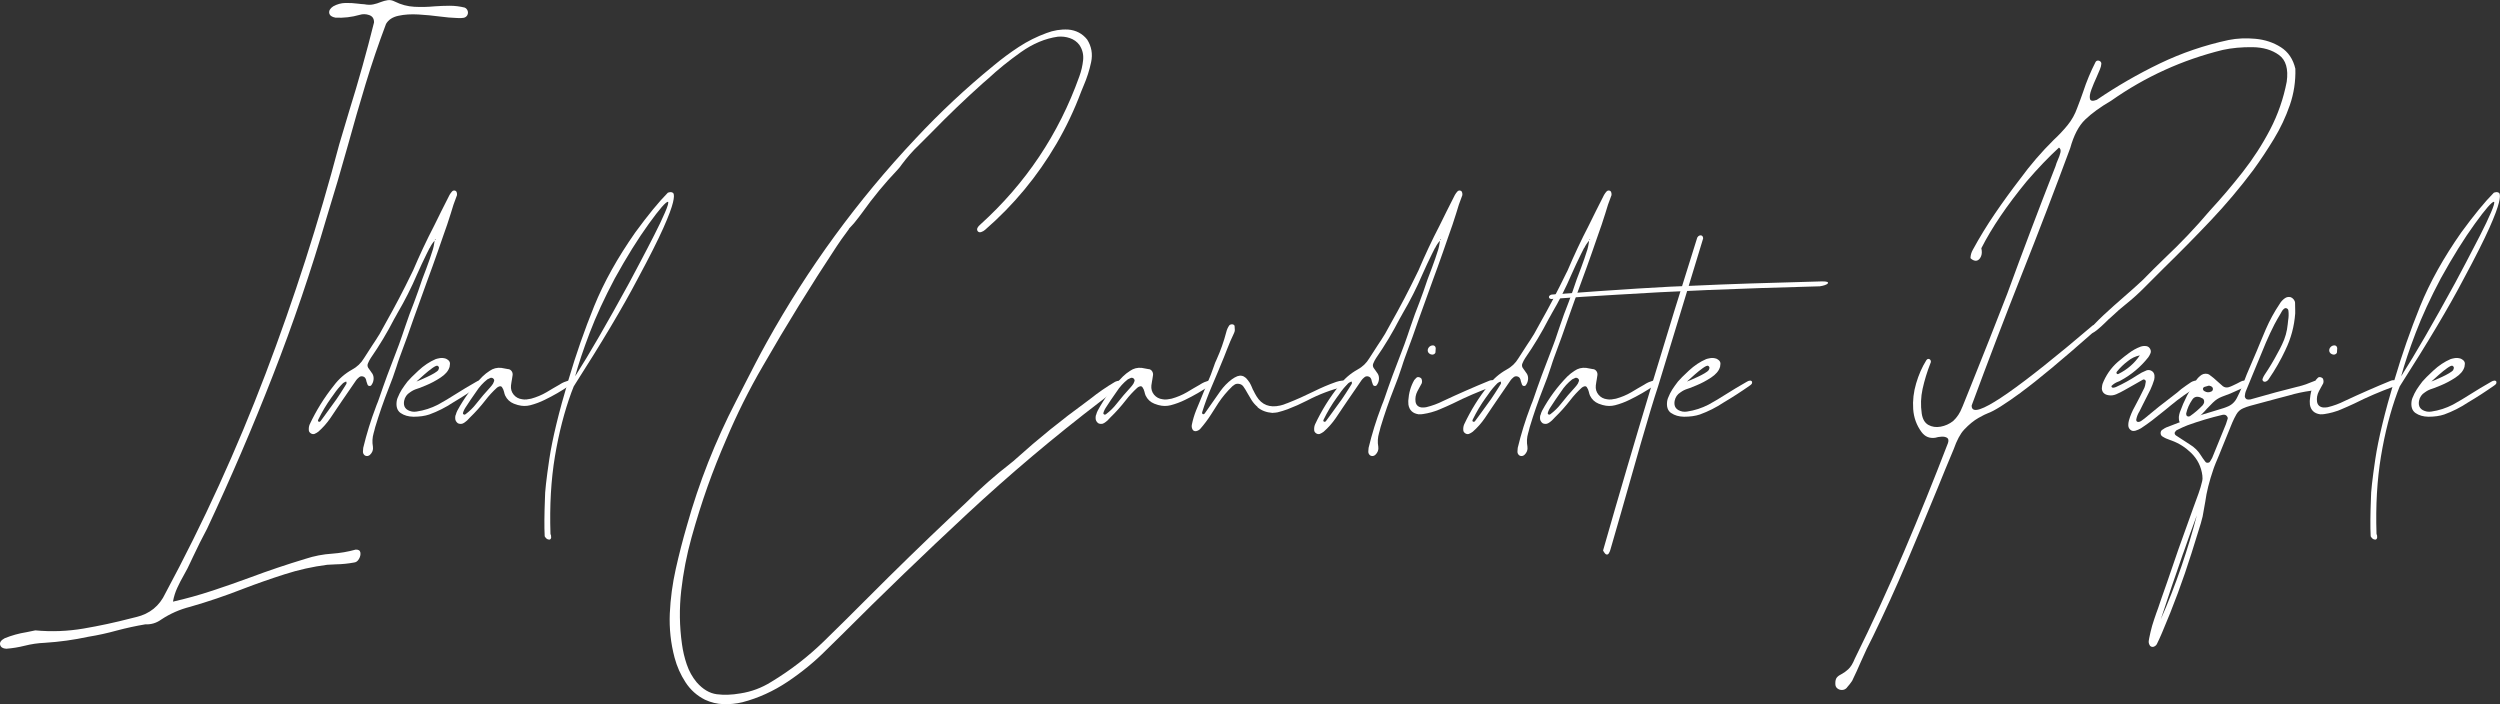 <?xml version="1.0" encoding="UTF-8"?><svg id="_レイヤー_2" xmlns="http://www.w3.org/2000/svg" viewBox="0 0 564.87 159.1"><rect x="0" y="0" width="564.87" height="159.1" fill="#333333" stroke="none"/><defs><style>.cls-1{fill:#fff;}</style></defs><g id="_具"><path class="cls-1" d="M47.91,133.49c2.87-.95,5.74-1.95,8.61-3.01,4.12-1.54,8.27-2.94,12.48-4.21,1.98-.65,4-1.04,6.05-1.17,1.79-.13,3.57-.43,5.32-.92.63-.02.99.2,1.06.67.07.46-.03.94-.32,1.44s-.66.77-1.12.81c-1.35.25-2.72.39-4.12.41-.63.02-1.28.05-1.93.1-3.27.42-6.47,1.13-9.61,2.14-3.13,1-6.25,2.09-9.36,3.28-3.97,1.56-7.98,2.92-12.03,4.08-2.34.59-4.52,1.55-6.52,2.88-1.08.78-2.28,1.14-3.61,1.08-2.13.36-4.26.82-6.4,1.39-2.13.59-4.3,1.07-6.49,1.42-3.23.7-6.5,1.15-9.82,1.36-1.54.06-3.06.29-4.56.67-1.35.34-2.72.56-4.12.67-.78-.04-1.25-.34-1.39-.89-.15-.55.2-1.04,1.04-1.49,1.56-.63,3.2-1.09,4.91-1.36.68-.13,1.34-.26,2-.41,3.67.34,7.3.2,10.89-.41,3.59-.61,7.17-1.38,10.73-2.31.38-.11.77-.2,1.17-.29,3.06-.72,5.26-2.5,6.59-5.35,8.61-16.02,16.15-32.54,22.62-49.55,6.47-17.01,12.03-34.31,16.67-51.9.74-2.51,1.49-5.02,2.25-7.54,2.07-6.63,3.94-13.3,5.61-20.01.02-.84-.34-1.4-1.08-1.66-.74-.26-1.47-.28-2.18-.05-1.79.51-3.61.72-5.45.63-.84-.15-1.31-.5-1.41-1.04-.09-.55.21-1.06.9-1.52.89-.49,1.8-.74,2.75-.76.95-.02,1.91.03,2.88.16.46.06.93.11,1.39.13.76.15,1.44.16,2.03.03.59-.13,1.14-.29,1.65-.51.55-.21,1.08-.36,1.6-.44.52-.08,1.06.02,1.63.32,1.41.7,2.88,1.09,4.39,1.17,1.51.08,3.03.05,4.57-.1,1.16-.08,2.31-.13,3.45-.13s2.26.14,3.36.41c.34.15.56.4.68.74.12.35.08.69-.11,1.03-.21.32-.5.5-.86.55-.36.05-.73.07-1.11.05-.21-.02-.41-.03-.6-.03-.93-.02-2.13-.13-3.61-.32-1.56-.21-3.18-.36-4.84-.46s-3.17,0-4.5.29c-1.33.28-2.27.9-2.82,1.85-1.69,4.48-3.23,9.01-4.62,13.6-1.39,4.59-2.72,9.2-3.99,13.82-1.52,5.45-3.11,10.86-4.78,16.24-3.53,12.1-7.58,24.01-12.16,35.73-4.58,11.73-9.54,23.28-14.88,34.66-1.12,2.09-2.17,4.2-3.17,6.33-.17.36-.34.72-.51,1.08-.46,1.03-.98,2.05-1.55,3.04-.55.95-1.05,1.92-1.5,2.9-.45.98-.78,2.01-.97,3.09.02,0,.03.01.03.03,2.98-.68,5.9-1.49,8.77-2.44Z"/><path class="cls-1" d="M97.08,56.01l-.7,1.39c-.74,1.5-1.45,3.01-2.12,4.53-1.31,3.06-2.81,6.03-4.5,8.9-.04.08-.08.17-.13.25-.19.32-.37.63-.54.95-1.58,3.08-3.36,6.04-5.32,8.87-.25.38-.46.78-.63,1.2-.15.34-.13.68.06,1.01.13.19.26.38.41.57.21.27.4.55.57.82.21.4.28.84.22,1.31-.06.47-.24.9-.54,1.28-.04.04-.09.07-.14.09-.05.02-.11.03-.17.03-.23.02-.4-.08-.51-.32-.06-.15-.12-.31-.16-.47-.02-.06-.04-.12-.06-.16-.02-.08-.04-.17-.06-.25-.02-.15-.06-.28-.13-.41-.11-.27-.31-.45-.62-.54-.31-.08-.58-.04-.81.13-.06.06-.13.12-.19.16-.21.17-.39.36-.54.57-1.1,1.58-2.19,3.17-3.26,4.75-.02.02-.04.05-.06.09-.34.49-.68.98-1.01,1.49-.49.74-.98,1.48-1.49,2.22-.78,1.14-1.69,2.16-2.72,3.07-.28.21-.57.38-.89.51-.27.08-.55.04-.82-.14-.27-.18-.42-.41-.44-.68-.04-.49.02-.93.19-1.33,1.48-3.15,3.29-6.07,5.45-8.77,1.12-1.5,2.49-2.7,4.12-3.61,1.14-.61,2.04-1.47,2.69-2.56.63-.99,1.27-1.97,1.9-2.95.32-.46.62-.93.92-1.39.04-.08.08-.16.13-.22.21-.32.41-.63.6-.95.44-.8.89-1.6,1.33-2.41,2.09-3.69,4.06-7.46,5.92-11.3.04-.06.07-.13.09-.19.08-.15.16-.3.22-.44,1.46-3.44,3.05-6.83,4.78-10.16.53-1.06,1.05-2.12,1.58-3.2.61-1.22,1.24-2.46,1.87-3.7.17-.3.37-.57.6-.82.19-.17.4-.22.63-.16.23.06.37.22.41.48,0,.02,0,.03.03.03,0,.13,0,.24.02.35.01.11,0,.2-.05.29-.53,1.33-.98,2.67-1.36,4.02-.25.84-.53,1.69-.82,2.53-.34.95-.68,1.91-1.01,2.88l-1.14,3.29c-.76,2.17-1.54,4.34-2.34,6.49-1.05,2.87-2.1,5.76-3.13,8.68-.46,1.31-.93,2.63-1.39,3.96-.27.74-.55,1.48-.82,2.22-.23.68-.48,1.34-.73,1.99-.06.17-.13.34-.19.51-.25.7-.49,1.39-.7,2.09-.53,1.65-1.12,3.27-1.77,4.88-1.14,2.89-2.15,5.82-3.04,8.77-.06.25-.13.51-.19.76-.04.19-.09.38-.16.57-.29,1.01-.35,2.04-.16,3.07.11.72-.13,1.34-.7,1.87-.3.23-.61.3-.95.19-.17-.06-.31-.17-.41-.32-.11-.15-.17-.31-.19-.48v-.25c0-.25.02-.51.06-.76.76-3.15,1.71-6.22,2.85-9.21.04-.15.09-.3.16-.44.21-.49.4-.98.57-1.49,1.18-3.48,2.45-6.93,3.8-10.35.23-.65.47-1.3.73-1.93.25-.65.48-1.32.7-1.99.11-.32.21-.63.32-.95.15-.4.29-.8.41-1.2.59-1.77,1.24-3.53,1.93-5.26.34-.87.65-1.73.95-2.6.57-1.75,1.19-3.48,1.87-5.19.53-1.39,1.01-2.81,1.46-4.24.13-.44.22-.91.29-1.39.04-.21.07-.42.09-.63.28-.23.32-.33.13-.29-.02.02-.04.05-.05.08-.01.03-.02.07-.02.11s-.01.08-.03.13c-.46.51-.84,1.08-1.14,1.71ZM77.83,86.38c-.15.06-.27.15-.38.25-.76.76-1.45,1.59-2.06,2.5-.17.23-.34.46-.51.7-1.14,1.58-2.13,3.25-2.98,5-.13.27-.05.43.22.48.04,0,.09-.01.14-.03.05-.02.1-.05.14-.09.27-.38.55-.75.82-1.11.95-1.29,1.89-2.59,2.82-3.89.59-.87,1.16-1.74,1.71-2.63.17-.27.34-.55.51-.82.02-.02.03-.05.03-.08v-.24c.02-.21-.07-.25-.29-.13-.06.02-.13.05-.19.09Z"/><path class="cls-1" d="M90.53,93.33c-.78-.54-1.08-1.45-.89-2.74.06-.32.13-.54.19-.67.28-.7.59-1.32.93-1.87.35-.55.79-1.16,1.31-1.84.44-.53,1.27-1.36,2.49-2.49,1.21-1.13,2.51-1.99,3.88-2.58.17-.06.47-.14.92-.22.44-.08.92-.04,1.42.13.21.11.4.23.57.38.23.23.34.5.32.79-.02.3-.05.53-.09.7,0,.02-.01.04-.03.06-.25.84-.92,1.62-2,2.33-1.08.71-2.18,1.3-3.32,1.77-1.14.47-1.93.78-2.38.9-.06.02-.21.08-.43.19-.22.11-.48.26-.78.48-.72.44-1.16,1.09-1.33,1.93-.23,1.31.36,2.11,1.77,2.41.36.06.71.06,1.04,0,1.71-.25,3.34-.78,4.88-1.58,1.31-.72,2.58-1.48,3.83-2.28,1.56-.99,3.15-1.94,4.75-2.85.23-.17.5-.26.79-.29.13,0,.24.04.35.13.06.08.09.17.09.27s-.02.2-.06.3c-.13.17-.27.31-.44.41-1.92,1.35-3.89,2.63-5.92,3.83-1.69,1.12-3.48,2.03-5.38,2.72-1.01.34-2.21.51-3.58.51-1.16-.02-2.13-.3-2.91-.84ZM99.17,83.26c.02-.1.02-.19,0-.3-.04-.08-.08-.15-.13-.19-.04-.04-.11-.08-.19-.13-.19-.06-.58.11-1.16.52-.58.41-1.2.91-1.87,1.5-.67.59-1.24,1.11-1.73,1.55.08-.02.36-.13.82-.33.46-.2.99-.44,1.58-.71.59-.27,1.13-.55,1.62-.84.48-.29.79-.52.92-.71.06-.15.11-.27.13-.36Z"/><path class="cls-1" d="M118.87,90.27c.36-.04.74-.11,1.14-.19,1.22-.34,2.39-.82,3.48-1.46.49-.27.96-.56,1.42-.85.51-.3,1.02-.59,1.55-.89.04-.02.08-.05.13-.09.55-.34,1.13-.59,1.74-.76.25-.06.45,0,.6.19.13.21.12.42-.03.63-.06.11-.14.19-.22.25-1.79,1.22-3.67,2.31-5.64,3.26-1.03.51-2.11.91-3.23,1.2-.91.23-1.82.22-2.72-.03-.04-.02-.09-.03-.13-.03-.3-.08-.58-.18-.86-.29-.89-.36-1.54-.97-1.96-1.84-.11-.25-.19-.53-.25-.82-.08-.38-.24-.74-.47-1.08-.15-.19-.35-.24-.6-.16-.21.06-.4.17-.57.32-.95.87-1.8,1.79-2.56,2.79-1.08,1.39-2.24,2.69-3.48,3.89-.21.23-.43.46-.67.7-.19.17-.39.33-.6.47-.08.04-.16.08-.22.13-.19.13-.42.18-.68.17-.26-.01-.47-.07-.62-.17-.4-.32-.59-.72-.57-1.2,0-.23.03-.45.1-.67h.03c.08-.34.2-.65.35-.95,1.54-2.85,3.44-5.42,5.7-7.73.51-.49,1.04-.91,1.61-1.27.78-.55,1.66-.77,2.63-.67.53.08,1.05.18,1.58.29h.09c.27.06.5.22.67.46.17.24.24.52.22.84-.06.36-.12.71-.16,1.04-.02.11-.04.21-.06.32-.02.13-.04.25-.06.38-.04.21-.07.42-.09.63-.09.8.12,1.5.6,2.09.48.59,1.13.94,1.93,1.04.04,0,.13.01.25.03.06,0,.16.01.29.03.11-.02.22-.03.35-.03ZM110.73,85.43c-.17.06-.37.16-.6.28-.99.78-1.84,1.71-2.53,2.79-.87,1.22-1.7,2.46-2.5,3.7-.15.23-.27.49-.38.76-.02.06-.04.13-.06.19-.13.27-.05.45.22.54.04,0,.09,0,.16-.02.06-.01.12-.04.16-.08.93-.7,1.74-1.5,2.44-2.41.99-1.27,2.04-2.49,3.13-3.67.23-.25.44-.53.63-.82.06-.15.13-.29.19-.44.02-.06.04-.13.06-.19.04-.17,0-.33-.16-.49-.15-.16-.35-.23-.6-.21-.04.02-.09.04-.16.06Z"/><path class="cls-1" d="M124.55,121.4c-.03.23-.11.39-.24.47-.15.08-.34.07-.59-.03-.24-.11-.46-.33-.65-.67-.11-2.15-.08-5.01.06-8.58-.02-1.35.31-4.3.98-8.83.68-4.54,2.13-10.55,4.37-18.05,1.65-5.59,3.57-11.1,5.76-16.51,2.2-5.41,5.3-10.98,9.31-16.7,2.89-3.95,5.34-6.93,7.35-8.96.17-.06.35-.11.55-.13.2-.02.39.02.55.13.06.02.13.09.19.22.06.13.09.35.08.66-.01.32-.08.77-.22,1.35-.14.58-.38,1.34-.73,2.28-.35.94-.83,2.1-1.44,3.47-.61,1.37-1.4,3.01-2.36,4.92-.96,1.91-2.12,4.12-3.47,6.63-3.25,6.21-8.05,14.28-14.41,24.22-.19.46-.37.93-.54,1.39-1.58,4.31-2.82,9.11-3.71,14.42-.89,5.31-1.22,11.15-1.01,17.53.13.27.17.53.14.76ZM144.7,59.13c1.04-1.95,2.06-3.94,3.09-5.95s1.85-3.74,2.47-5.18c.62-1.44.85-2.24.68-2.41-.46-.04-1.92,1.62-4.35,4.99-2.44,3.37-5,7.48-7.68,12.33-2.34,4.41-4.23,8.51-5.67,12.29-1.44,3.78-2.53,7.05-3.29,9.82,3.14-4.92,7.22-11.96,12.22-21.12.65-1.22,1.5-2.81,2.53-4.77Z"/><path class="cls-1" d="M253.38,86.25c.04.06.07.14.08.24.01.1,0,.17-.05.24-.3.53-.71.95-1.23,1.27-.09.06-.17.13-.25.19-1.08.82-2.15,1.65-3.23,2.47-10.47,8-20.52,16.48-30.16,25.44-9.64,8.96-19.1,18.08-28.39,27.37-1.14,1.14-2.29,2.27-3.45,3.39-2.6,2.62-5.5,5-8.72,7.16-3.22,2.15-6.63,3.71-10.24,4.65-1.42.34-2.84.48-4.29.43-1.45-.05-2.83-.38-4.16-1-1.82-.91-3.28-2.22-4.4-3.94-1.12-1.72-1.94-3.57-2.47-5.56-.87-3.27-1.22-6.6-1.08-9.97.15-3.38.6-6.74,1.35-10.08.75-3.35,1.59-6.61,2.52-9.8,2.72-9.71,6.41-19.05,11.05-28.02.76-1.48,1.52-2.97,2.28-4.46.7-1.37,1.4-2.74,2.12-4.12.84-1.62,1.71-3.24,2.6-4.84,9.29-16.72,20.48-32.03,33.56-45.94,5.53-5.93,11.43-11.45,17.7-16.56,1.82-1.52,3.71-2.92,5.68-4.21,1.97-1.29,4.06-2.33,6.25-3.13,1.58-.61,3.22-.88,4.91-.79,1.77.15,3.2.9,4.28,2.25.99,1.56,1.29,3.27.9,5.11s-.96,3.62-1.69,5.3c-.21.49-.4.95-.57,1.39-1.52,4.07-3.38,7.99-5.57,11.75-4.31,7.37-9.68,13.85-16.12,19.44-.25.23-.55.4-.89.51-.34.11-.6.04-.79-.19-.17-.25-.18-.52-.03-.79.15-.27.35-.51.6-.7,10.28-9.29,17.74-20.44,22.39-33.47.44-1.2.73-2.44.86-3.7.13-1.27-.16-2.42-.86-3.45-.55-.72-1.26-1.22-2.14-1.52-.88-.3-1.78-.4-2.71-.32-2.85.4-5.64,1.57-8.36,3.5s-5.18,3.92-7.38,5.97c-.4.34-.79.68-1.17,1.01-3.97,3.55-7.82,7.24-11.56,11.08-.95.97-1.91,1.93-2.88,2.88-1.42,1.35-2.71,2.82-3.89,4.4-.3.44-.62.85-.98,1.23-2.91,3.06-5.58,6.3-8.01,9.72-.25.34-.51.68-.76,1.01-.68.93-1.42,1.79-2.22,2.6v.03h.03c-1.29,1.73-2.24,3.07-2.85,4.02-5.81,8.8-11.34,17.77-16.59,26.91-3.15,5.4-5.93,10.99-8.36,16.75-1.5,3.44-2.88,6.93-4.15,10.48-1.33,3.76-2.54,7.62-3.64,11.57s-1.87,7.96-2.33,12c-.45,4.04-.4,8.07.17,12.08.21,1.56.57,3.09,1.08,4.59s1.25,2.85,2.25,4.05c1.39,1.58,2.91,2.48,4.54,2.69,1.63.21,3.41.15,5.33-.19,2.49-.38,4.81-1.25,6.97-2.6,4.31-2.6,8.25-5.64,11.84-9.12,3.38-3.29,6.72-6.61,10.04-9.94,6.23-6.25,12.55-12.4,18.97-18.46,1.08-.99,2.15-2.01,3.23-3.04,3.19-3.19,6.52-6.13,10.01-8.83.42-.32.83-.67,1.23-1.04,5.04-4.54,10.31-8.8,15.8-12.79.34-.25.68-.51,1.01-.76,1.77-1.41,3.63-2.69,5.57-3.83.3-.15.63-.23,1.01-.25.06,0,.14.02.22.06.08.04.15.11.19.19Z"/><path class="cls-1" d="M263.57,90.27c.36-.04.74-.11,1.14-.19,1.22-.34,2.38-.82,3.48-1.46.49-.27.96-.56,1.42-.85.51-.3,1.02-.59,1.55-.89.04-.02.08-.05.13-.09.55-.34,1.13-.59,1.74-.76.25-.06.45,0,.6.19.13.21.12.42-.03.63-.06.11-.14.19-.22.25-1.79,1.22-3.67,2.31-5.64,3.26-1.04.51-2.11.91-3.23,1.2-.91.23-1.82.22-2.72-.03-.04-.02-.08-.03-.13-.03-.29-.08-.58-.18-.85-.29-.89-.36-1.54-.97-1.96-1.84-.11-.25-.19-.53-.25-.82-.08-.38-.24-.74-.48-1.08-.15-.19-.35-.24-.6-.16-.21.06-.4.17-.57.32-.95.87-1.8,1.79-2.57,2.79-1.08,1.39-2.24,2.69-3.48,3.89-.21.23-.43.46-.66.7-.19.17-.39.33-.6.47-.08.04-.16.08-.22.13-.19.13-.42.18-.68.17-.26-.01-.47-.07-.62-.17-.4-.32-.59-.72-.57-1.2,0-.23.03-.45.09-.67h.03c.08-.34.2-.65.35-.95,1.54-2.85,3.44-5.42,5.7-7.73.51-.49,1.04-.91,1.62-1.27.78-.55,1.66-.77,2.63-.67.53.08,1.06.18,1.58.29h.1c.27.06.5.22.66.46s.24.52.22.84c-.06.36-.12.71-.16,1.04-.02.11-.04.21-.06.32-.02.13-.04.25-.06.38-.04.21-.07.42-.1.63-.08.8.12,1.5.6,2.09.49.59,1.13.94,1.93,1.04.04,0,.13.01.25.03.06,0,.16.01.29.03.11-.02.22-.03.35-.03ZM255.43,85.43c-.17.06-.37.16-.6.28-.99.78-1.84,1.71-2.53,2.79-.87,1.22-1.7,2.46-2.5,3.7-.15.23-.27.49-.38.76-.02.06-.04.13-.06.19-.13.27-.05.45.22.54.04,0,.09,0,.16-.02s.12-.04.16-.08c.93-.7,1.74-1.5,2.44-2.41.99-1.27,2.04-2.49,3.13-3.67.23-.25.44-.53.63-.82.06-.15.13-.29.19-.44.02-.06.04-.13.06-.19.04-.17-.01-.33-.16-.49-.15-.16-.35-.23-.6-.21-.04.02-.1.04-.16.06Z"/><path class="cls-1" d="M284.15,91.95c-.53-.44-.98-.96-1.36-1.55-.27-.44-.54-.89-.79-1.33-.19-.36-.39-.71-.6-1.04-.13-.23-.27-.45-.44-.67-.04-.06-.08-.12-.13-.16-.21-.25-.51-.41-.9-.47-.39-.06-.72,0-1,.19-.04.04-.1.08-.16.13-.15.08-.28.18-.38.29-1.16,1.12-2.18,2.34-3.07,3.67-.32.51-.63,1-.95,1.49-.25.38-.5.76-.73,1.14-.74,1.16-1.56,2.26-2.47,3.29-.25.25-.55.41-.89.48-.17.04-.34.02-.51-.06-.17-.08-.29-.21-.35-.38-.15-.32-.19-.64-.13-.98.23-1.14.56-2.24.98-3.29.29-.72.59-1.44.89-2.15.44-1.1.89-2.19,1.33-3.26.13-.27.24-.55.35-.82.53-1.2,1-2.43,1.42-3.67.17-.55.38-1.08.63-1.58.91-2.01,1.63-4.06,2.18-6.17.13-.55.36-1.07.7-1.55.08-.11.23-.17.43-.21.2-.03.36-.02.49.05.06.04.12.08.16.13.04.04.07.08.1.13.04.34.06.68.06,1.01-.02.23-.08.45-.19.67-.59,1.22-1.13,2.48-1.62,3.77-.21.55-.42,1.09-.63,1.61-.91,2.24-1.84,4.46-2.79,6.68-.82,1.9-1.54,3.83-2.15,5.79-.06.27.02.43.25.47.06,0,.12-.02.17-.05.05-.03.1-.07.14-.11,1.18-1.67,2.36-3.36,3.55-5.07.74-1.03,1.61-1.93,2.63-2.69.38-.27.78-.5,1.2-.67.72-.25,1.36-.13,1.93.38.32.32.6.68.86,1.08.17.3.33.61.47.95.08.21.17.41.25.6.04.06.08.14.13.22.21.44.44.88.7,1.3,1.18,1.94,2.97,2.64,5.35,2.09.49-.11.96-.26,1.42-.47.06-.02.13-.04.19-.06,2.03-.8,4.02-1.69,5.98-2.66,1.65-.82,3.33-1.54,5.07-2.15.42-.15.87-.24,1.33-.29.23-.02.45.01.66.1.23.08.36.25.38.51,0,.23-.11.42-.32.57-.02,0-.03.01-.03.03-.08.06-.17.11-.25.13-2.91.72-5.7,1.77-8.36,3.17-1.44.74-2.9,1.39-4.4,1.96-.74.27-1.5.51-2.28.7-.36.06-.67.1-.92.1-.08,0-.16.01-.22.03-1.39-.11-2.52-.54-3.39-1.3Z"/><path class="cls-1" d="M324.24,56.01l-.7,1.39c-.74,1.5-1.45,3.01-2.12,4.53-1.31,3.06-2.81,6.03-4.5,8.9-.04.08-.08.17-.13.25-.19.32-.37.63-.54.95-1.58,3.08-3.36,6.04-5.32,8.87-.25.38-.46.78-.63,1.2-.15.34-.13.68.06,1.01.13.19.26.38.41.57.21.27.4.55.57.82.21.4.28.84.22,1.31-.06.47-.24.9-.54,1.28-.04.04-.09.07-.14.09-.05.02-.11.03-.17.03-.23.02-.4-.08-.51-.32-.06-.15-.12-.31-.16-.47-.02-.06-.04-.12-.06-.16-.02-.08-.04-.17-.06-.25-.02-.15-.06-.28-.13-.41-.11-.27-.31-.45-.62-.54-.31-.08-.58-.04-.81.13-.06.06-.13.12-.19.16-.21.17-.39.36-.54.57-1.1,1.58-2.19,3.17-3.26,4.75-.02.02-.04.05-.06.09-.34.49-.68.98-1.01,1.49-.49.74-.98,1.48-1.49,2.22-.78,1.14-1.69,2.16-2.72,3.07-.28.21-.57.38-.89.51-.27.08-.55.04-.82-.14-.27-.18-.42-.41-.44-.68-.04-.49.02-.93.19-1.33,1.48-3.15,3.29-6.07,5.45-8.77,1.12-1.5,2.49-2.7,4.12-3.61,1.14-.61,2.04-1.47,2.69-2.56.63-.99,1.27-1.97,1.9-2.95.32-.46.62-.93.92-1.39.04-.08.08-.16.13-.22.21-.32.41-.63.6-.95.44-.8.89-1.6,1.33-2.41,2.09-3.69,4.06-7.46,5.92-11.3.04-.06.07-.13.09-.19.08-.15.16-.3.22-.44,1.46-3.44,3.05-6.83,4.78-10.16.53-1.06,1.05-2.12,1.58-3.2.61-1.22,1.24-2.46,1.87-3.7.17-.3.37-.57.6-.82.19-.17.4-.22.63-.16.23.06.37.22.41.48,0,.02,0,.03.03.03,0,.13,0,.24.02.35.01.11,0,.2-.05.29-.53,1.33-.98,2.67-1.36,4.02-.25.84-.53,1.69-.82,2.53-.34.95-.68,1.91-1.01,2.88l-1.14,3.29c-.76,2.17-1.54,4.34-2.34,6.49-1.05,2.87-2.1,5.76-3.13,8.68-.46,1.31-.93,2.63-1.39,3.96-.27.74-.55,1.48-.82,2.22-.23.68-.48,1.34-.73,1.99-.06.17-.13.34-.19.51-.25.7-.49,1.39-.7,2.09-.53,1.65-1.12,3.27-1.77,4.88-1.14,2.89-2.15,5.82-3.04,8.77-.06.25-.13.51-.19.76-.04.19-.09.38-.16.57-.29,1.01-.35,2.04-.16,3.07.11.72-.13,1.34-.7,1.87-.3.23-.61.3-.95.19-.17-.06-.31-.17-.41-.32-.11-.15-.17-.31-.19-.48v-.25c0-.25.02-.51.06-.76.76-3.15,1.71-6.22,2.85-9.21.04-.15.09-.3.16-.44.21-.49.4-.98.57-1.49,1.18-3.48,2.45-6.93,3.8-10.35.23-.65.47-1.3.73-1.93.25-.65.48-1.32.7-1.99.11-.32.21-.63.32-.95.15-.4.29-.8.41-1.2.59-1.77,1.24-3.53,1.93-5.26.34-.87.65-1.73.95-2.6.57-1.75,1.19-3.48,1.87-5.19.53-1.39,1.01-2.81,1.46-4.24.13-.44.22-.91.29-1.39.04-.21.07-.42.09-.63.28-.23.32-.33.13-.29-.02.02-.04.05-.05.08-.01.03-.02.07-.02.11s-.01.08-.03.13c-.46.51-.84,1.08-1.14,1.71ZM304.99,86.38c-.15.06-.27.15-.38.25-.76.76-1.45,1.59-2.06,2.5-.17.23-.34.46-.51.7-1.14,1.58-2.13,3.25-2.98,5-.13.27-.05.43.22.48.04,0,.09-.01.14-.03.05-.02.1-.05.14-.09.27-.38.55-.75.82-1.11.95-1.29,1.89-2.59,2.82-3.89.59-.87,1.16-1.74,1.71-2.63.17-.27.34-.55.51-.82.02-.02.03-.05.03-.08v-.24c.02-.21-.07-.25-.29-.13-.06.02-.13.05-.19.09Z"/><path class="cls-1" d="M319.55,85.87c.11-.15.22-.27.35-.38.04-.04.08-.08.13-.13.08-.1.21-.16.38-.16s.33.04.49.13c.16.08.26.18.3.29.13.36.14.7.03,1.01-.17.34-.35.67-.54.98-.15.27-.3.55-.44.82-.38.74-.52,1.52-.41,2.34.13.76.59,1.19,1.39,1.3.34.02.67,0,1.01-.06,1.33-.32,2.62-.79,3.86-1.42,3.42-1.6,6.88-3.12,10.39-4.56.32-.13.64-.16.98-.1.25.06.41.21.47.44.04.25-.03.46-.22.63-.17.15-.36.26-.57.35-3.02,1.1-5.96,2.36-8.83,3.8-1.03.49-2.08.95-3.13,1.39-1.16.49-2.38.82-3.64,1.01-.34.06-.68.08-1.01.06-1.33-.19-2.1-.92-2.31-2.18-.02-.25-.03-.49-.03-.7v-.19c.11-1.75.56-3.31,1.36-4.69ZM322.88,78.44c.23-.26.53-.4.89-.4.23,0,.41.11.54.32.02.06.04.12.06.17.02.05.03.1.03.14,0,.34-.02.67-.06.98-.04.15-.14.27-.3.36-.16.1-.32.13-.49.11-.23-.02-.44-.11-.62-.25-.18-.15-.29-.33-.33-.54-.04-.34.05-.64.29-.9Z"/><path class="cls-1" d="M357.93,56.01c-.23.46-.46.93-.7,1.39-.74,1.5-1.45,3.01-2.12,4.53-1.31,3.06-2.81,6.03-4.5,8.9-.04.08-.08.17-.13.25-.19.32-.37.63-.54.95-1.58,3.08-3.36,6.04-5.32,8.87-.25.38-.46.78-.63,1.2-.15.34-.13.68.06,1.01.13.19.26.38.41.57.21.27.4.55.57.82.21.4.29.84.22,1.31-.06.47-.24.9-.54,1.28-.04.04-.09.07-.14.09-.05.02-.11.03-.17.03-.23.02-.4-.08-.51-.32-.06-.15-.12-.31-.16-.47-.02-.06-.04-.12-.06-.16-.02-.08-.04-.17-.06-.25-.02-.15-.06-.28-.13-.41-.11-.27-.31-.45-.62-.54-.31-.08-.58-.04-.81.13-.06.06-.13.12-.19.16-.21.17-.39.36-.54.57-1.1,1.58-2.18,3.17-3.26,4.75-.02.02-.04.05-.06.09-.34.49-.68.98-1.01,1.49-.49.74-.98,1.48-1.49,2.22-.78,1.14-1.69,2.16-2.72,3.07-.27.21-.57.38-.89.51-.27.08-.55.04-.82-.14-.27-.18-.42-.41-.44-.68-.04-.49.02-.93.19-1.33,1.48-3.15,3.29-6.07,5.45-8.77,1.12-1.5,2.49-2.7,4.12-3.61,1.14-.61,2.04-1.47,2.69-2.56.63-.99,1.27-1.97,1.9-2.95.32-.46.62-.93.92-1.39.04-.08.08-.16.13-.22.21-.32.41-.63.6-.95.44-.8.89-1.6,1.33-2.41,2.09-3.69,4.06-7.46,5.92-11.3.04-.06.07-.13.1-.19.08-.15.16-.3.22-.44,1.46-3.44,3.05-6.83,4.78-10.16.53-1.06,1.06-2.12,1.58-3.2.61-1.22,1.23-2.46,1.87-3.7.17-.3.37-.57.6-.82.19-.17.4-.22.63-.16.23.06.37.22.41.48,0,.02.01.03.03.03,0,.13,0,.24.02.35s0,.2-.05.29c-.53,1.33-.98,2.67-1.36,4.02-.25.84-.53,1.69-.82,2.53-.34.95-.68,1.91-1.01,2.88-.38,1.1-.76,2.2-1.14,3.29-.76,2.17-1.54,4.34-2.34,6.49-1.06,2.87-2.1,5.76-3.13,8.68-.46,1.31-.93,2.63-1.39,3.96-.27.74-.55,1.48-.82,2.22-.23.68-.48,1.34-.73,1.99-.06.17-.13.34-.19.51-.25.7-.49,1.39-.7,2.09-.53,1.65-1.12,3.27-1.77,4.88-1.14,2.89-2.15,5.82-3.04,8.77-.06.25-.13.51-.19.76-.04.19-.09.38-.16.57-.3,1.01-.35,2.04-.16,3.07.11.72-.13,1.34-.7,1.87-.3.23-.61.3-.95.19-.17-.06-.31-.17-.41-.32-.11-.15-.17-.31-.19-.48v-.25c0-.25.02-.51.06-.76.76-3.15,1.71-6.22,2.85-9.21.04-.15.09-.3.16-.44.21-.49.4-.98.57-1.49,1.18-3.48,2.45-6.93,3.8-10.35.23-.65.47-1.3.73-1.93.25-.65.49-1.32.7-1.99.11-.32.21-.63.32-.95.15-.4.29-.8.41-1.2.59-1.77,1.24-3.53,1.93-5.26.34-.87.65-1.73.95-2.6.57-1.75,1.19-3.48,1.87-5.19.53-1.39,1.01-2.81,1.46-4.24.13-.44.22-.91.29-1.39.04-.21.07-.42.09-.63.27-.23.32-.33.13-.29-.02.02-.04.05-.05.08-.01.03-.02.07-.02.11s-.01.08-.03.13c-.46.51-.84,1.08-1.14,1.71ZM338.68,86.38c-.15.06-.27.15-.38.25-.76.76-1.45,1.59-2.06,2.5-.17.23-.34.46-.51.7-1.14,1.58-2.13,3.25-2.98,5-.13.27-.05.43.22.48.04,0,.09-.01.14-.03.05-.02.1-.05.14-.09.28-.38.55-.75.82-1.11.95-1.29,1.89-2.59,2.82-3.89.59-.87,1.16-1.74,1.71-2.63.17-.27.34-.55.51-.82.02-.02.03-.05.03-.08v-.24c.02-.21-.07-.25-.29-.13-.06.02-.13.05-.19.09Z"/><path class="cls-1" d="M363.98,90.27c.36-.04.74-.11,1.14-.19,1.22-.34,2.39-.82,3.48-1.46.49-.27.96-.56,1.42-.85.51-.3,1.02-.59,1.55-.89.04-.02.08-.05.13-.09.55-.34,1.13-.59,1.74-.76.25-.06.45,0,.6.19.13.21.12.42-.03.63-.06.11-.14.19-.22.25-1.79,1.22-3.67,2.31-5.64,3.26-1.03.51-2.11.91-3.23,1.2-.91.23-1.82.22-2.72-.03-.04-.02-.09-.03-.13-.03-.3-.08-.58-.18-.86-.29-.89-.36-1.54-.97-1.96-1.84-.11-.25-.19-.53-.25-.82-.08-.38-.24-.74-.47-1.08-.15-.19-.35-.24-.6-.16-.21.06-.4.17-.57.32-.95.87-1.8,1.79-2.56,2.79-1.08,1.39-2.24,2.69-3.48,3.89-.21.23-.43.46-.67.7-.19.17-.39.33-.6.47-.08.04-.16.08-.22.13-.19.13-.42.18-.68.17-.26-.01-.47-.07-.62-.17-.4-.32-.59-.72-.57-1.2,0-.23.03-.45.1-.67h.03c.08-.34.2-.65.35-.95,1.54-2.85,3.44-5.42,5.7-7.73.51-.49,1.04-.91,1.61-1.27.78-.55,1.66-.77,2.63-.67.53.08,1.05.18,1.58.29h.09c.27.06.5.22.67.46.17.24.24.52.22.84-.06.36-.12.71-.16,1.04-.02.11-.04.21-.06.32-.02.13-.04.25-.06.38-.04.21-.07.42-.09.63-.09.8.12,1.5.6,2.09.48.59,1.13.94,1.93,1.04.04,0,.13.01.25.03.06,0,.16.01.29.03.11-.02.22-.03.35-.03ZM355.84,85.43c-.17.06-.37.16-.6.28-.99.78-1.84,1.71-2.53,2.79-.87,1.22-1.7,2.46-2.5,3.7-.15.23-.27.49-.38.76-.02.06-.04.13-.06.19-.13.27-.05.45.22.54.04,0,.09,0,.16-.02.06-.01.12-.04.16-.08.93-.7,1.74-1.5,2.44-2.41.99-1.27,2.04-2.49,3.13-3.67.23-.25.44-.53.63-.82.06-.15.13-.29.19-.44.02-.06.04-.13.06-.19.04-.17,0-.33-.16-.49-.15-.16-.35-.23-.6-.21-.04.02-.09.04-.16.06Z"/><path class="cls-1" d="M350.77,67.54c-.21.04-.39.03-.54-.05-.15-.07-.23-.18-.25-.33-.02-.13.03-.25.14-.36.12-.12.27-.19.46-.24,15.07-1.14,25.94-1.82,32.61-2.03,6.75-.32,16.23-.63,28.43-.95,1.18-.02,1.63.15,1.33.51-.13.13-.35.24-.68.35-.33.11-.69.19-1.09.25-18.47.49-33.75,1.12-45.85,1.9-5.51.32-10.36.63-14.57.95ZM384.78,54.01c-1.69,5.55-3.38,11.1-5.07,16.66-1.69,5.53-3.38,11.07-5.07,16.62-.97,2.93-2.27,7.24-3.91,12.92-1.64,5.68-3.15,10.99-4.54,15.93-1.16,4.03-1.93,6.7-2.31,8.01-.02.1-.07.25-.14.43-.07.18-.16.34-.25.48-.09.14-.22.22-.36.24-.19,0-.37-.09-.52-.29-.16-.19-.29-.4-.4-.63,3.59-12.56,7.27-25.09,11.05-37.58,3.33-11.06,6.75-22.1,10.23-33.12.13-.23.29-.38.49-.46.2-.07.38-.07.55.02.11.06.18.17.24.32s.06.31.02.47Z"/><path class="cls-1" d="M377.59,93.33c-.78-.54-1.08-1.45-.89-2.74.06-.32.13-.54.19-.67.27-.7.59-1.32.93-1.87.35-.55.79-1.16,1.31-1.84.44-.53,1.27-1.36,2.49-2.49s2.51-1.99,3.88-2.58c.17-.06.47-.14.92-.22.44-.08.92-.04,1.42.13.21.11.4.23.57.38.23.23.34.5.32.79-.02.3-.05.53-.09.7,0,.02-.01.04-.03.06-.25.84-.92,1.62-1.99,2.33-1.08.71-2.19,1.3-3.33,1.77-1.14.47-1.93.78-2.37.9-.06.02-.21.08-.43.19-.22.11-.48.26-.78.48-.72.44-1.16,1.09-1.33,1.93-.23,1.31.36,2.11,1.77,2.41.36.06.71.06,1.04,0,1.71-.25,3.33-.78,4.88-1.58,1.31-.72,2.59-1.48,3.83-2.28,1.56-.99,3.14-1.94,4.75-2.85.23-.17.5-.26.79-.29.13,0,.24.04.35.13.06.08.1.17.1.27s-.02.2-.06.3c-.13.17-.27.31-.44.41-1.92,1.35-3.89,2.63-5.92,3.83-1.69,1.12-3.48,2.03-5.38,2.72-1.01.34-2.21.51-3.58.51-1.16-.02-2.13-.3-2.91-.84ZM386.24,83.26c.02-.1.02-.19,0-.3-.04-.08-.08-.15-.13-.19-.04-.04-.11-.08-.19-.13-.19-.06-.58.11-1.16.52-.58.41-1.2.91-1.87,1.5-.67.59-1.24,1.11-1.73,1.55.08-.02.36-.13.82-.33.46-.2.99-.44,1.58-.71s1.13-.55,1.61-.84c.49-.29.79-.52.92-.71.06-.15.11-.27.13-.36Z"/><path class="cls-1" d="M456.69,88.64c-3.65,2.67-6.16,4.25-7.54,4.73-.38.13-1.09.48-2.12,1.06-1.03.58-2.11,1.46-3.23,2.64-.87.93-1.66,2.41-2.37,4.43-1.25,2.96-2.47,5.92-3.67,8.9-2.3,5.61-4.64,11.21-7.01,16.8s-4.89,11.11-7.55,16.58c-.97,1.86-1.88,3.76-2.72,5.7-.63,1.48-1.3,2.93-2,4.37-.34.51-.72.99-1.14,1.46-.04.04-.07.08-.09.13-.3.3-.64.45-1.04.46-.4.01-.76-.11-1.06-.35-.31-.24-.46-.59-.46-1.03-.02-.68.1-1.16.36-1.46s.62-.55,1.06-.76c.46-.23.97-.59,1.5-1.08.54-.49,1.03-1.28,1.47-2.38,3.93-7.94,7.62-15.98,11.1-24.13s6.79-16.35,9.96-24.6c.19-.59.12-.99-.21-1.19-.33-.2-.75-.29-1.27-.25-.52.03-.98.11-1.38.24-1.29.19-2.32-.23-3.1-1.27-1.14-1.54-1.77-3.28-1.9-5.21-.13-1.93.09-3.87.67-5.81.57-1.94,1.33-3.67,2.28-5.19.17-.25.35-.36.55-.33.2.03.35.14.44.33.09.19.08.41-.05.67-.74,1.88-1.33,3.81-1.77,5.79-.4,1.84-.46,3.68-.19,5.54.19,1.27.69,2.13,1.5,2.58.81.45,1.74.59,2.77.4,1.03-.19,1.97-.61,2.82-1.27.91-.84,1.58-1.87,2.03-3.07.04-.08.08-.18.13-.29.63-1.58,1.27-3.16,1.9-4.72,2.77-6.88,5.49-13.77,8.17-20.68,3.53-9.67,7.17-19.28,10.92-28.85.11-.4.27-.87.51-1.39.27-.59.47-1.15.59-1.68.12-.53,0-.9-.33-1.11-2.34,2.15-4.76,4.68-7.25,7.57-4.5,5.47-7.93,10.52-10.29,15.17.17.74.14,1.37-.09,1.88-.23.52-.55.83-.95.93-.23.04-.45.02-.65-.06-.2-.08-.38-.18-.52-.29-.15-.11-.23-.18-.25-.22.02-.68.2-1.31.54-1.9,1.54-2.83,3.22-5.57,5.03-8.22s3.69-5.24,5.64-7.77c2.3-3.15,4.83-6.09,7.6-8.83,1.12-1.03,2.16-2.14,3.12-3.31.96-1.17,1.69-2.49,2.2-3.94.46-1.18.91-2.39,1.33-3.61.76-2.32,1.69-4.56,2.79-6.71.13-.23.31-.35.55-.35s.44.08.6.25c.16.17.21.39.14.67,0,.23-.1.6-.3,1.09-.2.5-.45,1.07-.74,1.73-.44.95-.83,1.88-1.17,2.8-.34.92-.45,1.62-.33,2.11.12.49.63.56,1.54.22,4.56-3.1,9.31-5.84,14.25-8.22,4.94-2.37,10.12-4.14,15.55-5.3,1.9-.38,3.92-.47,6.06-.27,2.14.2,4.05.83,5.73,1.9,1.68,1.07,2.77,2.69,3.28,4.86.08,2.83-.33,5.57-1.25,8.23-.92,2.66-2.12,5.21-3.61,7.66-1.49,2.45-3.04,4.79-4.67,7.03-2.98,3.97-6.17,7.76-9.59,11.37-3.42,3.61-6.91,7.16-10.48,10.64-1.56,1.56-3.12,3.12-4.69,4.69-1.25,1.25-2.56,2.43-3.96,3.55-1.12.89-2.2,1.83-3.23,2.82-.51.42-.99.88-1.46,1.36-.61.61-1.25,1.18-1.9,1.71-.65.53-1.39.93-2.22,1.2l-.29-.35c1.18-1.44,2.53-2.85,4.04-4.26,1.51-1.4,3.04-2.77,4.58-4.1s2.96-2.6,4.24-3.8c1.63-1.67,3.28-3.31,4.97-4.94,3.59-3.38,6.98-6.94,10.16-10.7,2.58-2.79,5.06-5.7,7.44-8.74,2.38-3.04,4.46-6.25,6.22-9.63,1.76-3.38,3.01-6.98,3.75-10.8.4-2.89-.18-4.91-1.76-6.05-1.57-1.14-3.56-1.73-5.97-1.76-2.41-.03-4.64.17-6.71.62-9.12,2.24-17.52,6.06-25.2,11.46-2.49,1.46-4.46,2.89-5.91,4.29-1.45,1.4-2.57,3.55-3.37,6.44-3.5,9.46-7.11,18.87-10.83,28.24-3.93,9.94-7.74,19.91-11.43,29.89-.02.38.06.65.25.82,1.54,1.48,10.62-4.85,27.23-19v1.65c-7.2,6.35-12.62,10.87-16.28,13.54Z"/><path class="cls-1" d="M477.24,87.55s.05.01.08.03c.03.02.07.03.11.03.23-.02.45-.07.66-.16,1.67-.76,3.27-1.65,4.81-2.66.65-.44,1.36-.81,2.12-1.11.4-.13.78-.08,1.14.13s.57.54.63.98c.04.34.02.68-.06,1.01-.23.76-.52,1.51-.86,2.25-.55,1.1-1.1,2.19-1.65,3.26-.27.55-.55,1.1-.82,1.65-.04.04-.07.1-.1.16-.32.55-.53,1.13-.63,1.74,0,.06,0,.12.03.17s.04.1.06.14c.15.17.35.21.6.13h.03c.11-.02.2-.06.29-.13.04-.02.09-.05.16-.09.23-.15.46-.32.7-.51,2.09-1.77,4.23-3.48,6.43-5.13.34-.25.67-.51.98-.76.29-.27.59-.53.89-.76.74-.55,1.49-1.08,2.25-1.58.21-.13.45-.22.73-.29.08-.02.17-.04.25-.06.13-.02.27.03.43.14.16.12.27.26.33.43.06.23.01.44-.16.63-.08.08-.17.16-.25.22-2.07,1.22-4.03,2.61-5.89,4.15-.46.38-.93.76-1.39,1.14-.97.78-1.94,1.55-2.91,2.31-.8.61-1.64,1.2-2.5,1.77-.4.23-.81.41-1.24.54h-.03c-.44.13-.82.05-1.12-.22-.31-.27-.46-.62-.46-1.04,0-.34.04-.68.13-1.01.32-1.12.76-2.17,1.33-3.17.76-1.41,1.49-2.84,2.18-4.27.13-.32.21-.65.25-1.01.02-.11.04-.21.06-.32.02-.04.02-.1,0-.16-.02-.06-.04-.12-.06-.16-.08-.1-.18-.17-.29-.21-.11-.03-.21-.02-.32.05-.68.38-1.34.76-2,1.14-.72.42-1.45.83-2.18,1.23-.59.34-1.2.64-1.84.92-.55.23-1.11.31-1.68.22-.59-.08-1.01-.31-1.27-.66-.25-.36-.34-.77-.25-1.24.04-.46.17-.9.38-1.3.87-1.92,2.12-3.53,3.77-4.81.29-.23.59-.47.89-.73.34-.25.68-.51,1.01-.76.82-.63,1.72-1.13,2.69-1.49.44-.15.9-.18,1.36-.1.34.08.6.29.78.62.18.33.21.65.08.97-.02.04-.04.08-.06.13-.13.3-.27.56-.44.79-1.71,2.17-3.8,3.93-6.27,5.26-.17.11-.35.19-.54.25-.57.21-1.07.53-1.49.95-.02.02-.03.05-.02.08.01.03.02.07.02.11s.01.07.03.09c.02.02.05.04.09.06ZM480.78,81.59c-.91.68-1.72,1.46-2.44,2.34-.19.23-.18.42.03.57.04.02.1.03.16.03s.12-.02.16-.06c1.96-.97,3.57-2.36,4.81-4.18-1.01.21-1.92.64-2.72,1.3Z"/><path class="cls-1" d="M492.31,94.61c-.02-.15-.02-.29,0-.44.04-.36.12-.7.22-1.01.93-2.6,2.17-5.03,3.74-7.31.32-.46.72-.85,1.2-1.17.25-.15.53-.23.84-.24.31-.01.58.05.81.17.72.51,1.39,1.07,2.03,1.68.36.34.73.67,1.11.98.38.27.81.35,1.3.22.34-.11.65-.23.95-.38.29-.15.6-.3.92-.44.29-.17.6-.33.92-.48.21-.1.43-.17.67-.19.23-.04.44.02.63.19.11.11.15.26.14.46-.01.2-.08.34-.21.43-.06.06-.12.12-.16.16-.13.11-.25.2-.38.29-1.04.49-2.07.95-3.1,1.39-.34.13-.68.25-1.01.38-.32.11-.62.22-.92.35-.76.3-1.42.73-1.99,1.3-.46.49-.93.96-1.39,1.42-.17.19-.34.38-.51.57-.93,1.01-1.97,1.89-3.13,2.63-.29.17-.6.32-.92.44-.4.13-.78.07-1.14-.17-.36-.24-.56-.58-.6-1v-.22ZM494.05,93.88c.04.06.09.12.16.16.21.11.42.09.63-.03,1.04-.72,1.98-1.53,2.85-2.44.04-.04.07-.1.1-.16.04-.04.07-.08.09-.13.13-.19.17-.41.14-.67-.03-.25-.14-.44-.33-.57-.19-.1-.39-.2-.6-.28-.78-.25-1.37-.06-1.77.57-.65.95-1.11,1.98-1.36,3.1,0,.08.01.16.03.22v.13s.04.05.06.1ZM498.86,87.2c-.21.06-.43.13-.67.19-.25.06-.4.21-.44.44,0,.23.1.41.32.54.51.32,1.03.35,1.58.09.21-.11.33-.27.35-.51.02-.23-.06-.42-.25-.57-.11-.08-.24-.15-.41-.19-.06-.02-.14-.04-.22-.06-.08.02-.17.04-.25.06Z"/><path class="cls-1" d="M516.41,79.03c-1.08,2.3-2.33,4.5-3.77,6.59-.19.32-.45.53-.79.63-.11.02-.22.01-.35-.03-.23-.13-.33-.32-.29-.57.11-.34.25-.64.44-.92,1.1-1.62,2.1-3.3,3.01-5.03.34-.59.65-1.2.95-1.84.72-1.46,1.15-3,1.3-4.62.02-.27.05-.56.09-.85.13-.74.15-1.48.06-2.22-.04-.25-.18-.42-.41-.51-.21-.08-.41-.04-.6.13-.19.15-.34.32-.44.51-.13.23-.25.45-.38.67-.46.76-.91,1.54-1.33,2.34-.68,1.33-1.31,2.68-1.9,4.05-1.06,2.55-2.11,5.11-3.17,7.66-.42,1.06-.86,2.11-1.3,3.17-.19.42-.29.87-.32,1.33,0,.17.06.33.19.49.13.16.26.24.41.24.06,0,.14.01.22.03.15,0,.3-.01.44-.03,3.86-1.12,7.75-2.16,11.65-3.13.61-.17,1.2-.38,1.77-.63.38-.15.76-.3,1.14-.44.13-.02.27.02.44.13.17.11.29.24.35.41.06.27.03.56-.11.85-.14.3-.33.49-.58.57-.09.02-.17.05-.25.09-.23.08-.47.15-.73.19-1.71.23-3.39.59-5.03,1.08-.89.23-1.77.46-2.66.7-2,.55-4.01,1.09-6.02,1.62-.55.15-1.09.34-1.61.57-.65.27-1.16.73-1.52,1.36-.34.59-.64,1.2-.92,1.84-.84,2.05-1.68,4.1-2.5,6.14-.17.4-.33.8-.48,1.2-.38.93-.64,1.55-.79,1.87-.08.21-.15.37-.19.49-.04.12-.09.24-.14.36-.05.13-.11.29-.17.48-.95,2.77-1.56,5.21-1.84,7.35-.17,1.03-.37,2.15-.6,3.36-.19.84-.56,2.11-1.11,3.8-.38,1.16-.84,2.65-1.39,4.46-1.92,6.1-4.14,12.08-6.65,17.95-.06.15-.13.3-.19.44-.32.74-.65,1.47-1.01,2.19-.17.29-.43.5-.79.6-.17.04-.34.02-.51-.06-.17-.08-.28-.21-.35-.38-.17-.32-.22-.64-.16-.98.04-.19.07-.37.09-.54.19-.95.41-1.89.67-2.82.3-.97.61-1.93.95-2.88.13-.34.25-.69.38-1.04.25-.72.5-1.44.73-2.15.44-1.22.88-2.46,1.3-3.7,1.69-5.02,3.44-10.02,5.26-14.98.19-.55.39-1.11.6-1.68.44-1.16.87-2.32,1.27-3.48.32-.89.58-1.77.79-2.66.11-.44.13-.9.06-1.36-.25-2.01-1.11-3.72-2.56-5.13-1.25-1.22-2.69-2.14-4.34-2.75-.15-.06-.3-.12-.44-.16-.61-.19-1.19-.46-1.74-.82-.23-.17-.35-.41-.35-.73s.12-.56.35-.73c.04-.04.1-.07.16-.09.23-.17.47-.32.73-.44,1.39-.55,2.79-1.09,4.18-1.61.99-.34,1.99-.66,3.01-.98.08-.02.17-.05.25-.1,1.12-.34,2.23-.68,3.32-1.01.76-.23,1.52-.46,2.28-.7.15-.04.3-.09.44-.16.06-.02.14-.05.22-.09,1.01-.36,1.77-1.02,2.28-2,.04-.11.09-.21.16-.32.32-.61.6-1.23.86-1.87.78-2.13,1.63-4.23,2.56-6.3.61-1.39,1.2-2.8,1.77-4.21.34-.82.69-1.65,1.04-2.47.04-.13.09-.25.16-.38.87-2,1.91-3.92,3.13-5.73.29-.51.69-.93,1.17-1.27.38-.27.81-.36,1.3-.25.25.08.48.25.68.49.2.24.31.5.33.78.02.55.03,1.11.03,1.68v.73c-.21,2.91-.95,5.67-2.22,8.26ZM493.26,125.07c-1.75,5-3.43,9.95-5.03,14.85,1.62-3.65,3.19-7.66,4.69-12.03,1.37-4.01,2.52-7.83,3.45-11.46-1.06,2.85-2.09,5.73-3.1,8.64ZM491.58,98.34c1.06.7,2.11,1.38,3.17,2.06,1.1.65,1.97,1.53,2.63,2.63.21.34.44.68.7,1.01.11.13.2.25.29.38.06.06.16.11.29.13.13.02.25.01.38-.03.13-.04.21-.09.25-.16.06-.11.13-.2.19-.29.13-.19.24-.39.35-.6,1.03-2.53,2.07-5.07,3.1-7.6.11-.29.2-.59.29-.89.04-.15.08-.29.13-.41.02-.13,0-.26-.1-.41-.08-.15-.19-.26-.33-.35-.14-.08-.28-.12-.43-.1h-.16c-.06.02-.13.03-.19.03-2.66.63-5.28,1.41-7.85,2.34-.76.3-1.49.62-2.18.98-.11.06-.21.12-.32.16-.11.06-.2.17-.29.32-.04.06-.08.13-.13.19-.04.25.03.45.22.6Z"/><path class="cls-1" d="M523.24,85.87c.11-.15.22-.27.35-.38.04-.04.08-.08.13-.13.08-.1.21-.16.38-.16s.33.04.49.13c.16.08.26.18.3.29.13.36.14.7.03,1.01-.17.34-.35.67-.54.98-.15.27-.3.55-.44.82-.38.74-.52,1.52-.41,2.34.13.76.59,1.19,1.39,1.3.34.02.67,0,1.01-.06,1.33-.32,2.62-.79,3.86-1.42,3.42-1.6,6.88-3.12,10.39-4.56.32-.13.64-.16.98-.1.25.06.41.21.47.44.04.25-.03.46-.22.63-.17.15-.36.26-.57.35-3.02,1.1-5.96,2.36-8.83,3.8-1.04.49-2.08.95-3.13,1.39-1.16.49-2.38.82-3.64,1.01-.34.06-.68.08-1.01.06-1.33-.19-2.1-.92-2.31-2.18-.02-.25-.03-.49-.03-.7v-.19c.11-1.75.56-3.31,1.36-4.69ZM526.57,78.44c.23-.26.53-.4.89-.4.23,0,.41.11.54.32.02.06.04.12.06.17.02.05.03.1.03.14,0,.34-.02.67-.06.98-.04.15-.14.27-.3.36-.16.1-.32.13-.49.11-.23-.02-.44-.11-.62-.25-.18-.15-.29-.33-.33-.54-.04-.34.05-.64.29-.9Z"/><path class="cls-1" d="M537.13,121.4c-.03.23-.11.39-.24.47-.15.08-.34.07-.59-.03-.24-.11-.46-.33-.65-.67-.11-2.15-.08-5.01.06-8.58-.02-1.35.31-4.3.98-8.83.68-4.54,2.13-10.55,4.37-18.05,1.65-5.59,3.57-11.1,5.76-16.51,2.2-5.41,5.3-10.98,9.31-16.7,2.89-3.95,5.34-6.93,7.35-8.96.17-.06.35-.11.55-.13.2-.02.38.02.55.13.06.02.13.09.19.22.06.13.09.35.08.66-.01.32-.08.77-.22,1.35-.14.58-.38,1.34-.73,2.28-.35.94-.83,2.1-1.44,3.47-.61,1.37-1.4,3.01-2.36,4.92-.96,1.91-2.12,4.12-3.47,6.63-3.25,6.21-8.05,14.28-14.41,24.22-.19.46-.37.93-.54,1.39-1.58,4.31-2.82,9.11-3.7,14.42s-1.22,11.15-1.01,17.53c.13.27.17.53.14.76ZM557.28,59.13c1.03-1.95,2.06-3.94,3.09-5.95s1.85-3.74,2.47-5.18c.62-1.44.85-2.24.68-2.41-.46-.04-1.92,1.62-4.35,4.99-2.44,3.37-5,7.48-7.68,12.33-2.34,4.41-4.23,8.51-5.67,12.29-1.44,3.78-2.53,7.05-3.29,9.82,3.15-4.92,7.22-11.96,12.22-21.12.65-1.22,1.5-2.81,2.53-4.77Z"/><path class="cls-1" d="M545.79,93.33c-.78-.54-1.08-1.45-.89-2.74.06-.32.13-.54.19-.67.28-.7.59-1.32.93-1.87.35-.55.79-1.16,1.31-1.84.44-.53,1.27-1.36,2.49-2.49,1.21-1.13,2.51-1.99,3.88-2.58.17-.06.47-.14.92-.22.44-.08.92-.04,1.42.13.21.11.4.23.57.38.23.23.34.5.32.79-.02.3-.05.53-.09.7,0,.02-.01.04-.03.06-.25.84-.92,1.62-2,2.33-1.08.71-2.18,1.3-3.32,1.77-1.14.47-1.93.78-2.38.9-.06.02-.21.08-.43.19-.22.11-.48.26-.78.48-.72.44-1.16,1.09-1.33,1.93-.23,1.31.36,2.11,1.77,2.41.36.06.71.06,1.04,0,1.71-.25,3.34-.78,4.88-1.58,1.31-.72,2.58-1.48,3.83-2.28,1.56-.99,3.15-1.94,4.75-2.85.23-.17.5-.26.79-.29.13,0,.24.04.35.13.06.08.09.17.09.27s-.02.2-.06.3c-.13.17-.27.31-.44.41-1.92,1.35-3.89,2.63-5.92,3.83-1.69,1.12-3.48,2.03-5.38,2.72-1.01.34-2.21.51-3.58.51-1.16-.02-2.13-.3-2.91-.84ZM554.43,83.26c.02-.1.02-.19,0-.3-.04-.08-.08-.15-.13-.19-.04-.04-.11-.08-.19-.13-.19-.06-.58.11-1.16.52-.58.41-1.2.91-1.87,1.5-.67.59-1.24,1.11-1.73,1.55.08-.02.36-.13.82-.33.46-.2.99-.44,1.58-.71.59-.27,1.13-.55,1.62-.84.48-.29.79-.52.92-.71.06-.15.11-.27.13-.36Z"/></g></svg>